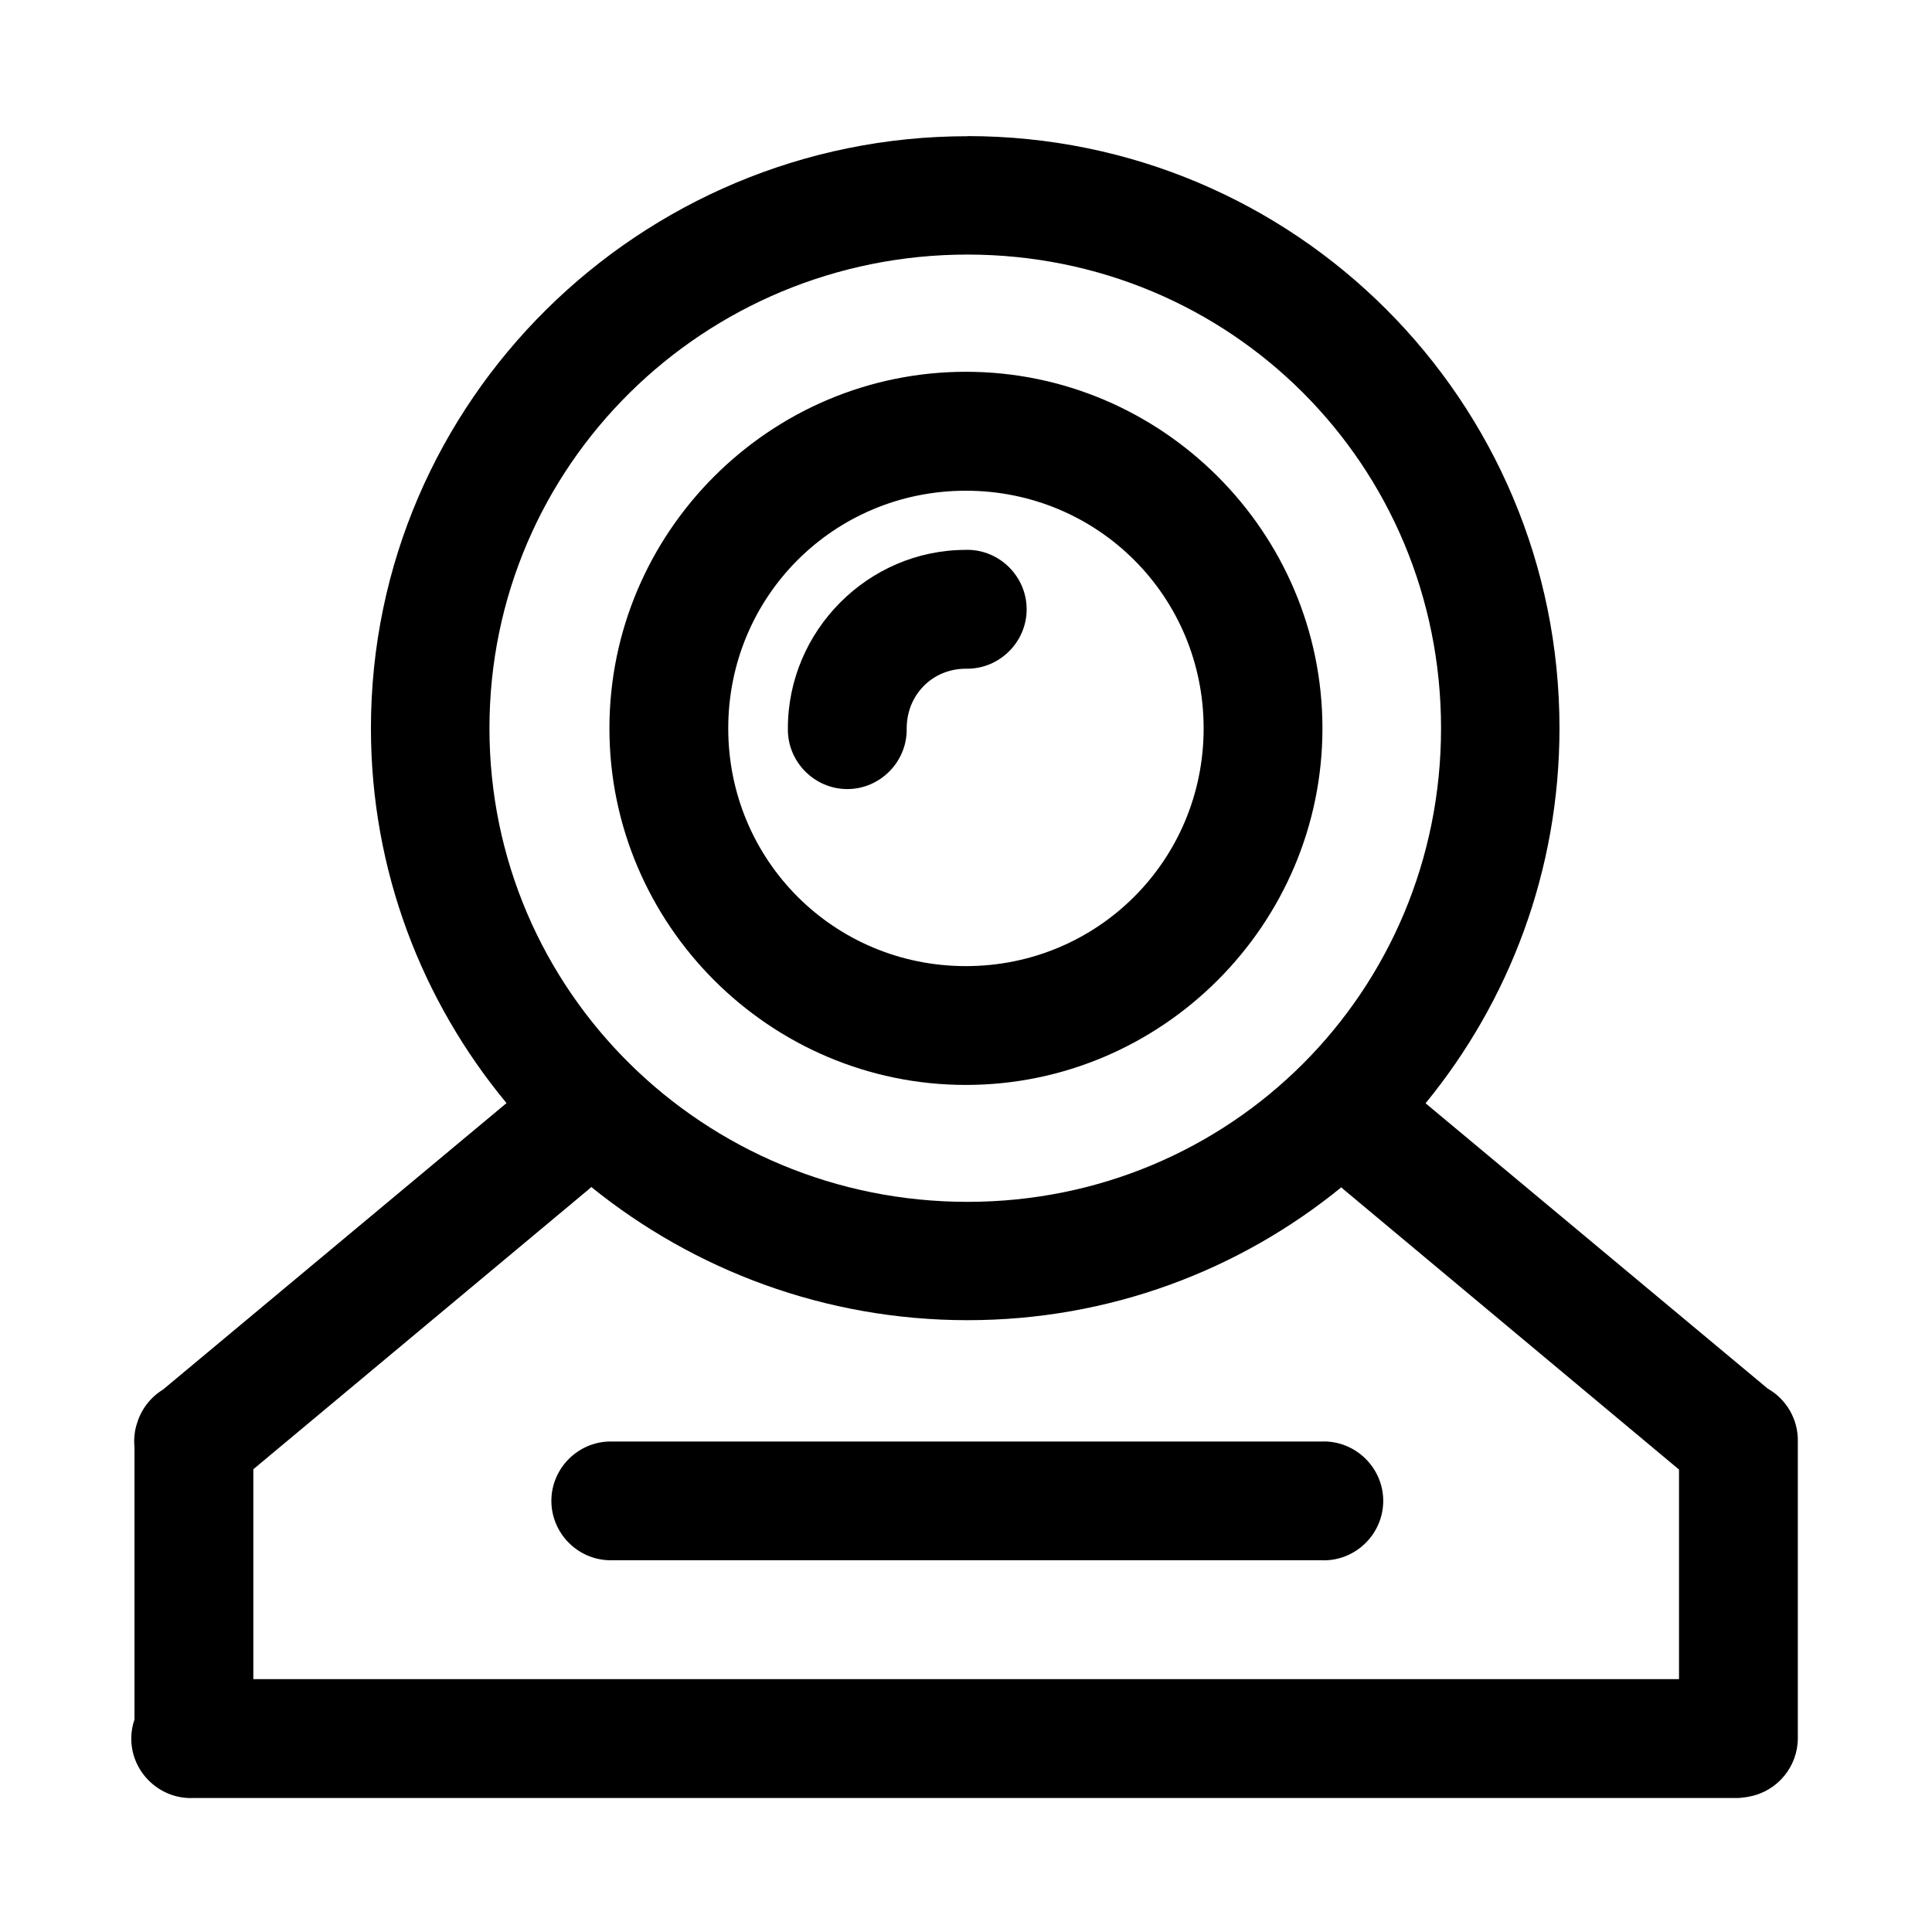 <?xml version="1.0" encoding="UTF-8"?>
<!-- Uploaded to: SVG Repo, www.svgrepo.com, Generator: SVG Repo Mixer Tools -->
<svg fill="#000000" width="800px" height="800px" version="1.1" viewBox="144 144 512 512" xmlns="http://www.w3.org/2000/svg">
 <path d="m400.39 180.1c-86.766 0-158.09 70.125-158.09 156.89 0 37.738 13.543 72.312 35.93 99.344l-91.031 75.918c-3.418 2.094-5.906 5.398-6.977 9.258l-0.094 0.234v0.031c-0.141 0.504-0.25 1.008-0.348 1.512v0.031c-0.234 1.418-0.281 2.852-0.141 4.269v72.09c-0.566 1.621-0.852 3.34-0.852 5.07 0 8.645 7.117 15.758 15.777 15.758 0.25 0 0.504 0 0.754-0.016h409.32c0.613-0.031 1.211-0.094 1.809-0.188 0.457-0.047 0.898-0.125 1.324-0.234h0.031c7.32-1.465 12.641-7.969 12.641-15.43v-78.66c0.113-5.762-2.973-11.145-7.996-13.996l-90.656-75.602c22.168-27.062 35.488-61.652 35.488-99.422 0-86.766-70.109-156.89-156.88-156.89zm0 31.363c69.762 0 125.5 55.766 125.5 125.53 0 69.746-55.734 125.51-125.5 125.51-69.746 0-126.68-55.75-126.68-125.51 0-69.746 56.93-125.53 126.68-125.53zm-0.422 31.062c-51.988 0-94.465 42.508-94.465 94.496 0 51.969 42.477 94.496 94.465 94.496 51.984 0 94.492-42.527 94.492-94.496 0-51.988-42.508-94.496-94.492-94.496zm0 31.52c34.965 0 63.008 28.008 63.008 62.977 0 34.965-28.043 63.008-63.008 63.008-34.969 0-62.977-28.043-62.977-63.008 0-34.969 28.008-62.977 62.977-62.977zm0 15.68c-25.902 0-47.172 21.398-47.172 47.297v0.344c0 8.629 7.102 15.746 15.746 15.746 8.641 0 15.742-7.117 15.742-15.746v-0.344c0-8.863 6.801-15.809 15.684-15.809h0.359c8.645 0 15.746-7.117 15.746-15.742 0-8.645-7.102-15.762-15.746-15.762-0.109 0-0.234 0.016-0.359 0.016zm-99.27 168.84c27.285 22.059 62.031 35.297 99.707 35.297 37.598 0 72.047-13.207 99.047-35.203 0.223 0.223 0.457 0.426 0.691 0.613l88.812 74.172v55.543h-377.82v-55.621l88.781-74.094c0.266-0.219 0.535-0.457 0.785-0.707zm4.805 67.449c-8.504 0.188-15.383 7.227-15.383 15.727 0 8.516 6.879 15.555 15.383 15.742h188.96c0.129 0.02 0.238 0.02 0.363 0.02 8.645 0 15.746-7.117 15.746-15.762 0-8.629-7.102-15.742-15.746-15.742-0.125 0-0.234 0-0.363 0.016z"/>
</svg>